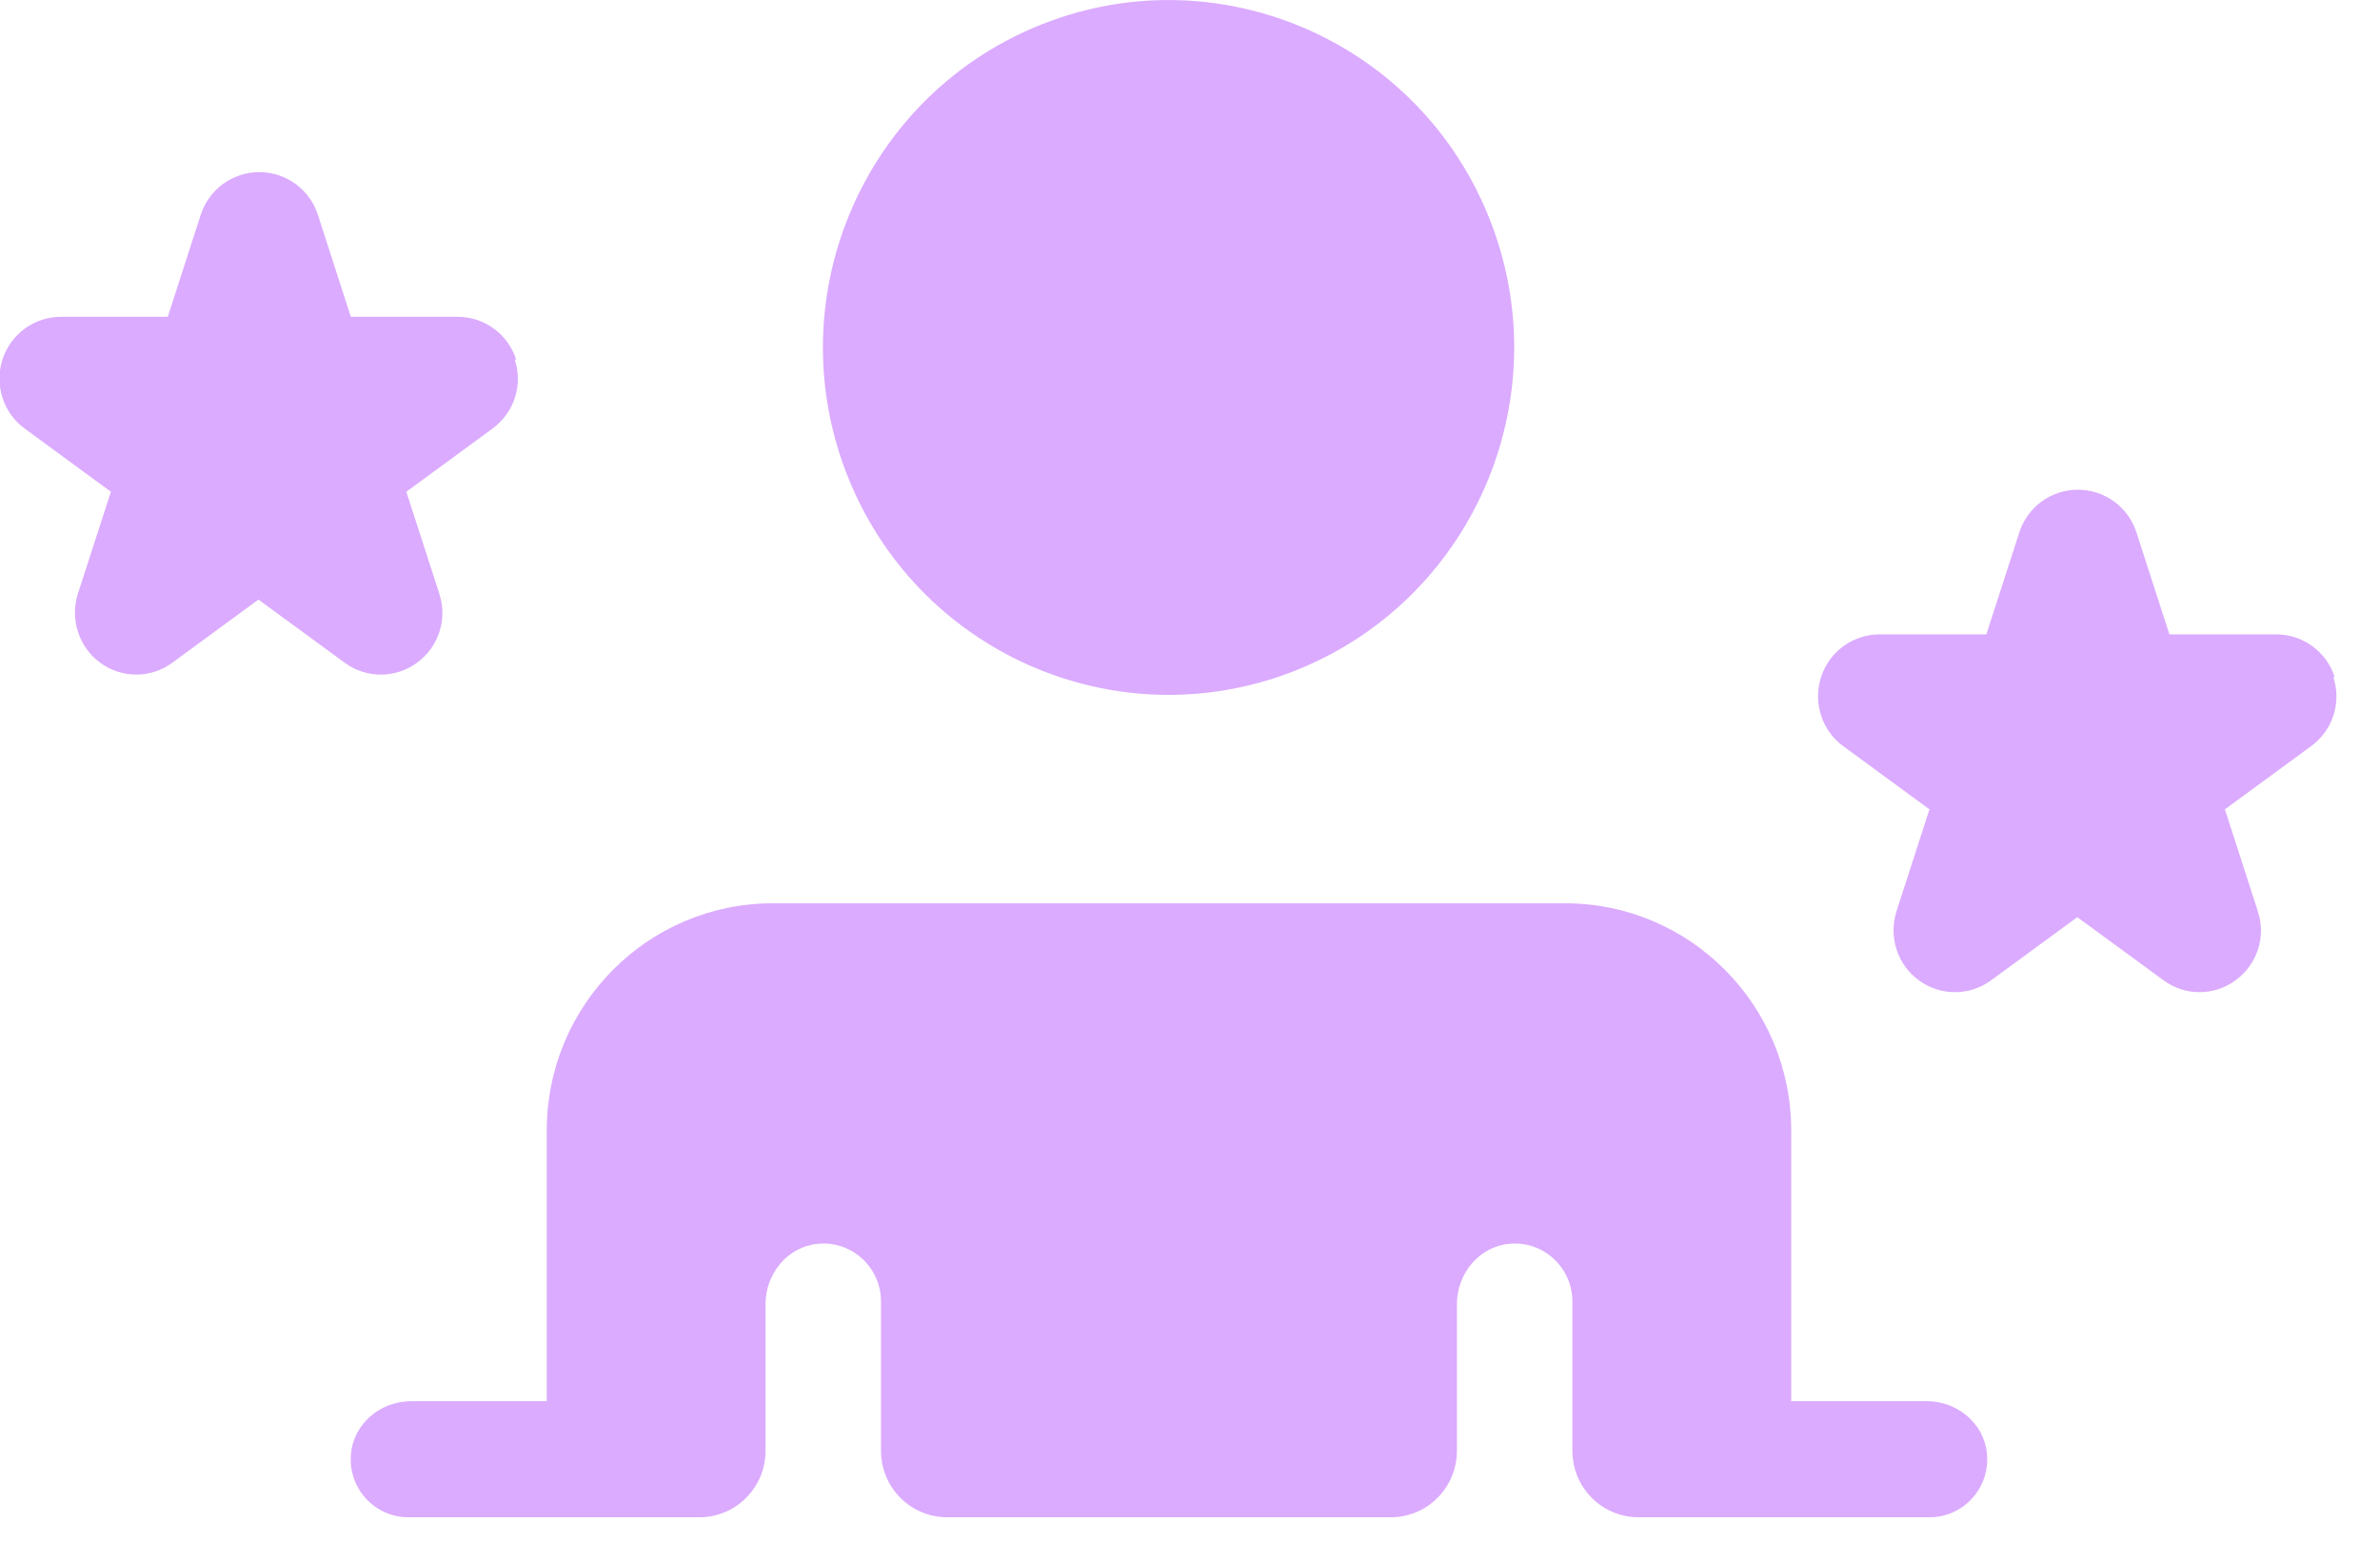 <svg width="54" height="35" viewBox="0 0 54 35" fill="none" xmlns="http://www.w3.org/2000/svg">
<g clip-path="url(#clip0_1_10437)">
<path d="M29.514 15.167C33.514 13.501 35.414 8.89 33.757 4.869C32.1 0.847 27.514 -1.063 23.513 0.603C19.513 2.269 17.613 6.879 19.27 10.901C20.927 14.923 25.513 16.832 29.514 15.167Z" fill="#DBABFF"/>
<path d="M11.711 8.159C11.526 7.581 10.989 7.189 10.382 7.189H7.96L7.213 4.876C7.027 4.298 6.49 3.906 5.883 3.906C5.276 3.906 4.74 4.298 4.554 4.876L3.807 7.189H1.385C0.778 7.189 0.241 7.581 0.056 8.159C-0.129 8.737 0.075 9.373 0.561 9.726L2.516 11.159L1.768 13.471C1.583 14.049 1.788 14.685 2.273 15.039C2.516 15.218 2.804 15.308 3.091 15.308C3.379 15.308 3.666 15.218 3.909 15.039L5.864 13.606L7.82 15.039C8.312 15.398 8.97 15.398 9.462 15.039C9.954 14.679 10.158 14.049 9.967 13.471L9.219 11.159L11.174 9.726C11.666 9.366 11.871 8.737 11.679 8.159H11.711Z" fill="#DBABFF"/>
<path d="M52.973 15.366C52.787 14.788 52.251 14.396 51.644 14.396H49.222L48.474 12.083C48.289 11.505 47.752 11.113 47.145 11.113C46.538 11.113 46.001 11.505 45.816 12.083L45.068 14.396H42.647C42.04 14.396 41.503 14.788 41.318 15.366C41.132 15.944 41.337 16.58 41.822 16.933L43.778 18.366L43.03 20.678C42.845 21.256 43.049 21.892 43.535 22.245C44.027 22.605 44.685 22.605 45.177 22.245L47.132 20.813L49.088 22.245C49.331 22.425 49.618 22.515 49.906 22.515C50.193 22.515 50.481 22.425 50.723 22.245C51.215 21.886 51.42 21.256 51.228 20.678L50.481 18.366L52.436 16.933C52.928 16.573 53.132 15.944 52.941 15.366H52.973Z" fill="#DBABFF"/>
<path d="M43.721 31.797H40.641V25.656C40.641 22.81 38.347 20.498 35.51 20.498H17.535C14.705 20.498 12.405 22.804 12.405 25.656V31.797H9.325C8.641 31.797 8.027 32.298 7.964 32.986C7.887 33.769 8.5 34.431 9.267 34.431H15.868C16.698 34.431 17.369 33.756 17.369 32.921V29.594C17.369 28.907 17.868 28.29 18.552 28.226C19.331 28.148 19.989 28.765 19.989 29.536V32.921C19.989 33.756 20.66 34.431 21.491 34.431H31.555C32.386 34.431 33.056 33.756 33.056 32.921V29.594C33.056 28.907 33.555 28.29 34.239 28.226C35.018 28.148 35.676 28.765 35.676 29.536V32.921C35.676 33.756 36.347 34.431 37.178 34.431H43.779C44.545 34.431 45.159 33.769 45.082 32.986C45.018 32.298 44.405 31.797 43.721 31.797Z" fill="#DBABFF"/>
</g>
<defs>
<clipPath id="clip0_1_10437">
<rect width="53.042" height="34.431" fill="white"/>
</clipPath>
</defs>
</svg>
